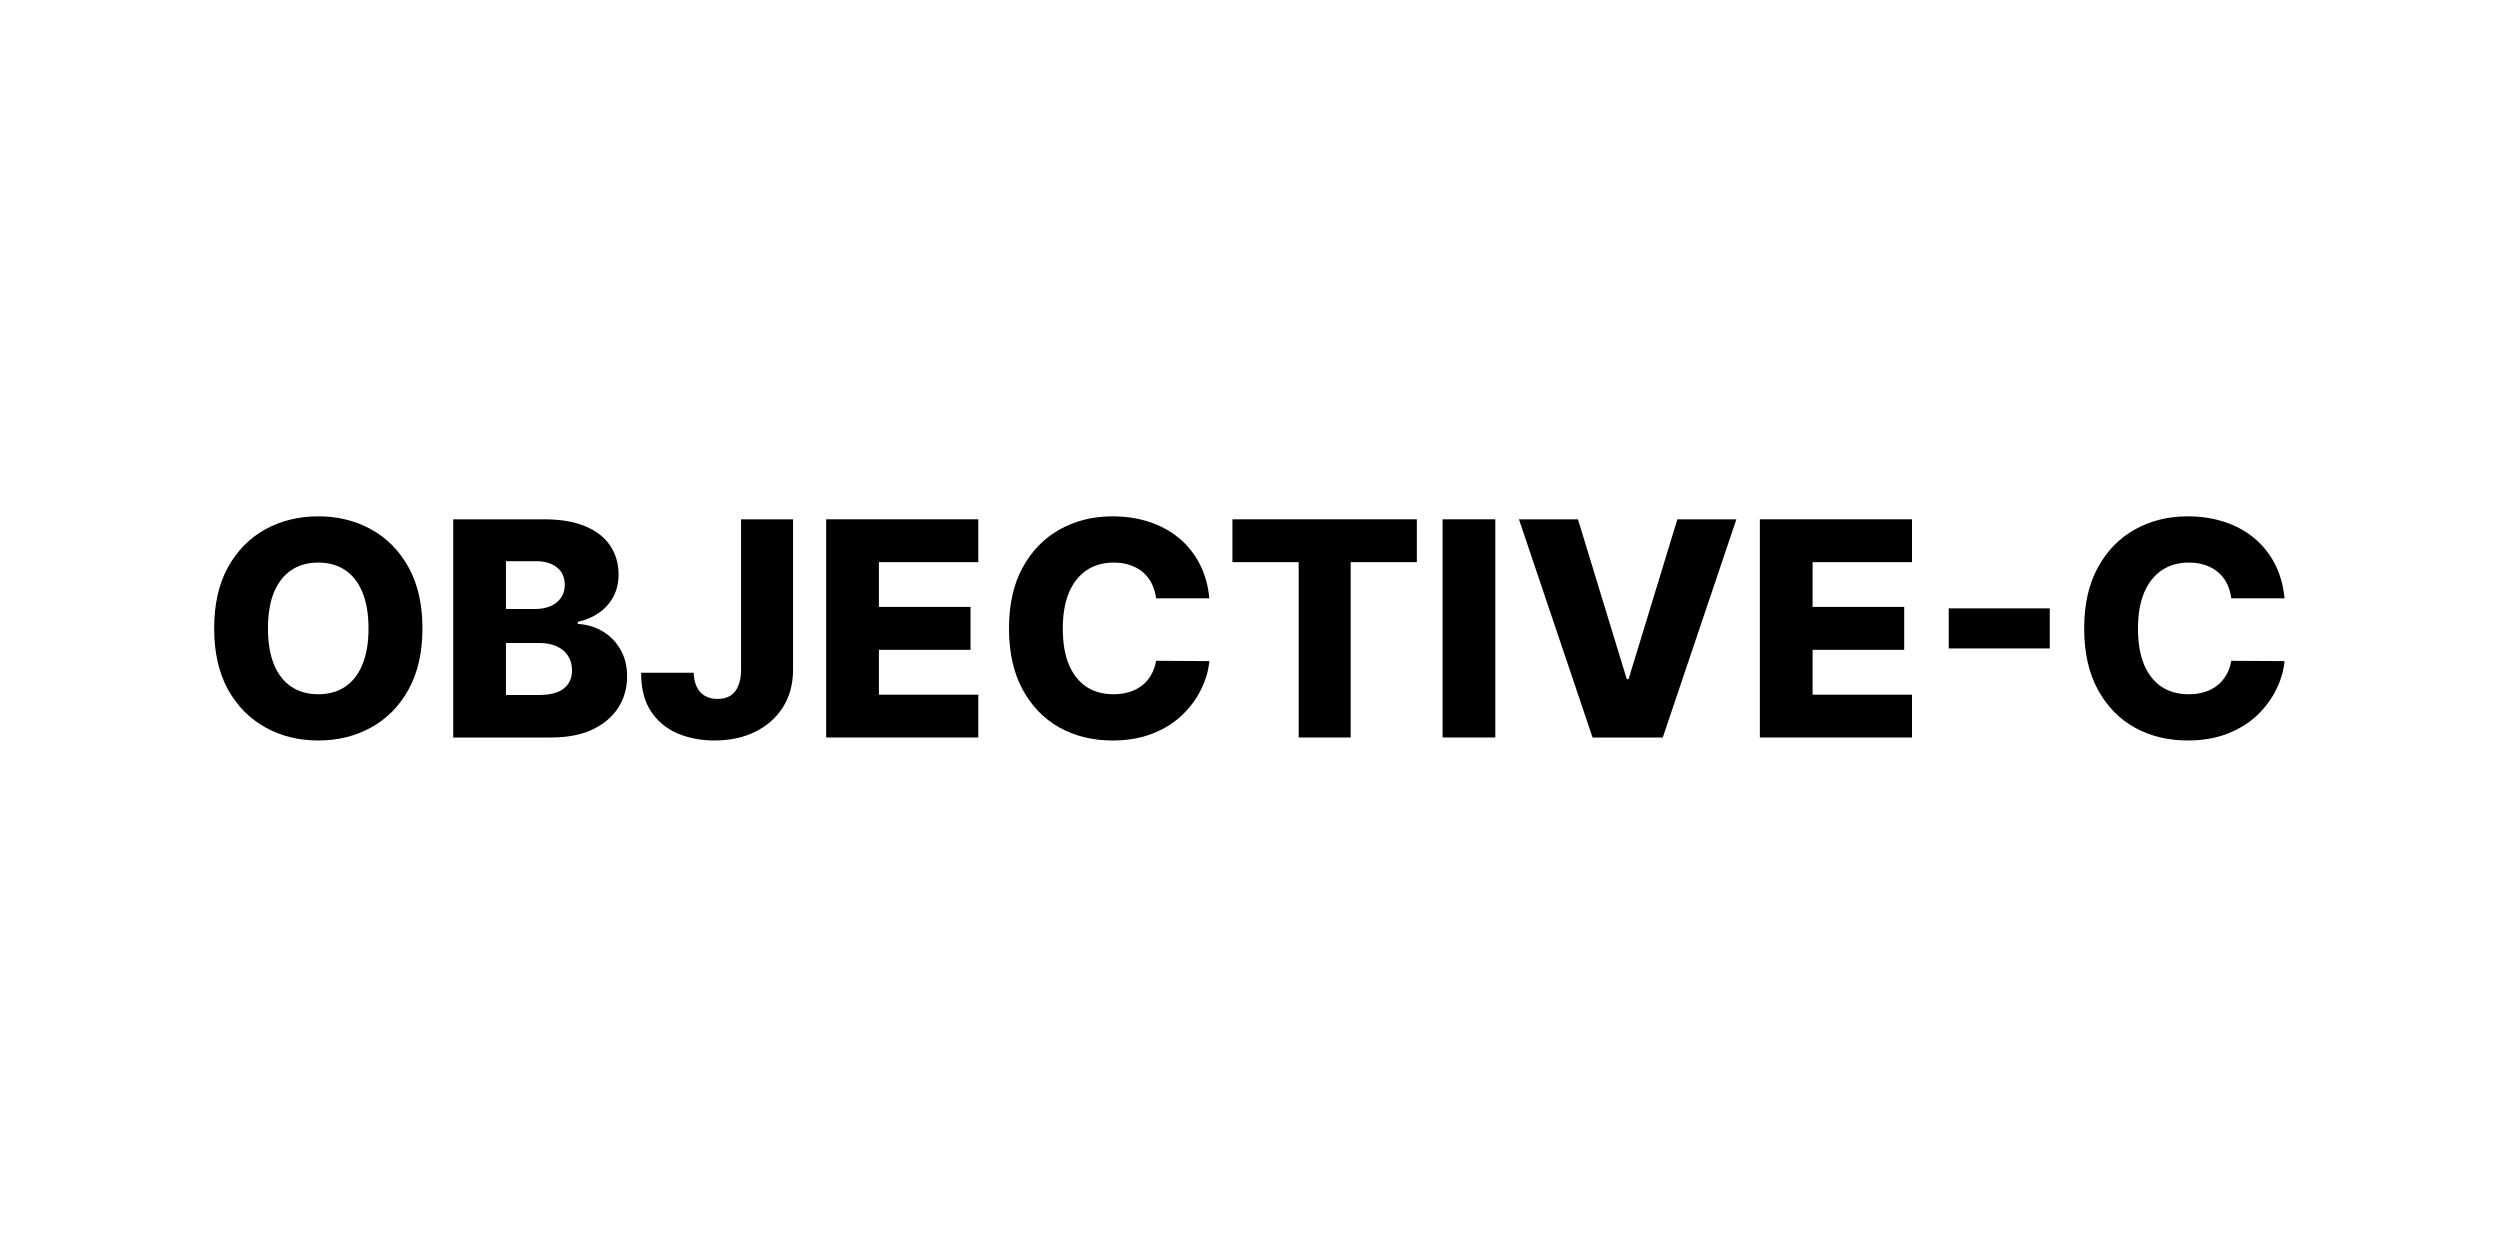 <?xml version="1.0" encoding="UTF-8"?> <svg xmlns="http://www.w3.org/2000/svg" width="200" height="100" viewBox="0 0 200 100" fill="none"><path d="M182.766 47.869H178.504C178.447 47.432 178.331 47.037 178.155 46.685C177.979 46.333 177.746 46.031 177.456 45.781C177.166 45.531 176.822 45.341 176.425 45.21C176.033 45.074 175.598 45.006 175.121 45.006C174.274 45.006 173.544 45.213 172.93 45.628C172.322 46.043 171.854 46.642 171.524 47.426C171.2 48.21 171.038 49.159 171.038 50.273C171.038 51.432 171.203 52.404 171.533 53.188C171.868 53.966 172.337 54.554 172.939 54.952C173.547 55.344 174.266 55.54 175.095 55.54C175.561 55.54 175.984 55.48 176.365 55.361C176.751 55.242 177.089 55.068 177.379 54.841C177.675 54.608 177.916 54.327 178.104 53.997C178.297 53.662 178.43 53.284 178.504 52.864L182.766 52.889C182.692 53.662 182.467 54.423 182.092 55.173C181.723 55.923 181.214 56.608 180.567 57.227C179.919 57.841 179.129 58.33 178.197 58.693C177.271 59.057 176.209 59.239 175.01 59.239C173.43 59.239 172.016 58.892 170.766 58.199C169.521 57.5 168.538 56.483 167.817 55.148C167.095 53.813 166.734 52.188 166.734 50.273C166.734 48.352 167.101 46.724 167.834 45.389C168.567 44.054 169.558 43.04 170.808 42.347C172.058 41.654 173.459 41.307 175.01 41.307C176.067 41.307 177.044 41.455 177.942 41.75C178.839 42.04 179.629 42.466 180.311 43.029C180.993 43.585 181.547 44.27 181.973 45.083C182.399 45.895 182.663 46.824 182.766 47.869Z" fill="black"></path><path d="M163.98 48.67V51.875H155.9V48.67H163.98Z" fill="black"></path><path d="M140.789 59V41.545H152.96V44.971H145.008V48.551H152.337V51.986H145.008V55.574H152.96V59H140.789Z" fill="black"></path><path d="M126.237 41.545L130.141 54.33H130.286L134.189 41.545H138.911L133.021 59H127.405L121.516 41.545H126.237Z" fill="black"></path><path d="M119.625 41.545V59H115.406V41.545H119.625Z" fill="black"></path><path d="M98.594 44.971V41.545H113.347V44.971H108.054V59H103.895V44.971H98.594Z" fill="black"></path><path d="M96.75 47.869H92.489C92.432 47.432 92.315 47.037 92.139 46.685C91.963 46.333 91.73 46.031 91.44 45.781C91.151 45.531 90.807 45.341 90.409 45.21C90.017 45.074 89.582 45.006 89.105 45.006C88.258 45.006 87.528 45.213 86.915 45.628C86.307 46.043 85.838 46.642 85.508 47.426C85.185 48.21 85.023 49.159 85.023 50.273C85.023 51.432 85.188 52.404 85.517 53.188C85.852 53.966 86.321 54.554 86.923 54.952C87.531 55.344 88.25 55.54 89.079 55.54C89.546 55.54 89.969 55.48 90.349 55.361C90.736 55.242 91.074 55.068 91.364 54.841C91.659 54.608 91.901 54.327 92.088 53.997C92.281 53.662 92.415 53.284 92.489 52.864L96.75 52.889C96.676 53.662 96.452 54.423 96.077 55.173C95.707 55.923 95.199 56.608 94.551 57.227C93.903 57.841 93.114 58.33 92.182 58.693C91.256 59.057 90.193 59.239 88.994 59.239C87.415 59.239 86 58.892 84.75 58.199C83.506 57.5 82.523 56.483 81.801 55.148C81.079 53.813 80.719 52.188 80.719 50.273C80.719 48.352 81.085 46.724 81.818 45.389C82.551 44.054 83.543 43.04 84.793 42.347C86.043 41.654 87.443 41.307 88.994 41.307C90.051 41.307 91.028 41.455 91.926 41.75C92.824 42.04 93.614 42.466 94.296 43.029C94.977 43.585 95.531 44.27 95.957 45.083C96.383 45.895 96.648 46.824 96.75 47.869Z" fill="black"></path><path d="M66.094 59V41.545H78.264V44.971H70.312V48.551H77.642V51.986H70.312V55.574H78.264V59H66.094Z" fill="black"></path><path d="M59.285 41.545H63.444V53.614C63.439 54.744 63.169 55.733 62.635 56.58C62.101 57.42 61.362 58.074 60.419 58.54C59.481 59.006 58.396 59.239 57.163 59.239C56.072 59.239 55.081 59.048 54.189 58.668C53.303 58.287 52.595 57.696 52.067 56.895C51.544 56.094 51.285 55.068 51.291 53.818H55.493C55.51 54.267 55.595 54.651 55.748 54.969C55.908 55.281 56.126 55.517 56.405 55.676C56.683 55.835 57.016 55.915 57.402 55.915C57.805 55.915 58.146 55.83 58.425 55.659C58.703 55.483 58.913 55.224 59.055 54.883C59.203 54.543 59.28 54.119 59.285 53.614V41.545Z" fill="black"></path><path d="M36.258 59V41.545H43.536C44.843 41.545 45.937 41.73 46.818 42.099C47.704 42.469 48.369 42.986 48.812 43.651C49.261 44.315 49.485 45.085 49.485 45.96C49.485 46.625 49.346 47.219 49.068 47.741C48.789 48.258 48.406 48.688 47.917 49.028C47.428 49.369 46.863 49.608 46.221 49.744V49.915C46.925 49.949 47.576 50.139 48.173 50.486C48.775 50.832 49.258 51.315 49.621 51.935C49.985 52.548 50.167 53.276 50.167 54.116C50.167 55.054 49.928 55.892 49.451 56.631C48.974 57.364 48.283 57.943 47.38 58.369C46.477 58.79 45.38 59 44.09 59H36.258ZM40.477 55.599H43.084C43.999 55.599 44.673 55.426 45.104 55.08C45.542 54.733 45.761 54.25 45.761 53.631C45.761 53.182 45.656 52.795 45.445 52.471C45.235 52.142 44.937 51.889 44.55 51.713C44.164 51.531 43.701 51.44 43.161 51.44H40.477V55.599ZM40.477 48.721H42.812C43.272 48.721 43.681 48.645 44.039 48.491C44.397 48.338 44.675 48.116 44.874 47.827C45.079 47.537 45.181 47.188 45.181 46.778C45.181 46.193 44.974 45.733 44.559 45.398C44.144 45.062 43.584 44.895 42.88 44.895H40.477V48.721Z" fill="black"></path><path d="M33.795 50.273C33.795 52.193 33.425 53.821 32.687 55.156C31.948 56.492 30.948 57.506 29.687 58.199C28.431 58.892 27.022 59.239 25.459 59.239C23.891 59.239 22.479 58.889 21.224 58.19C19.968 57.492 18.971 56.477 18.232 55.148C17.499 53.813 17.133 52.188 17.133 50.273C17.133 48.352 17.499 46.724 18.232 45.389C18.971 44.054 19.968 43.04 21.224 42.347C22.479 41.654 23.891 41.307 25.459 41.307C27.022 41.307 28.431 41.654 29.687 42.347C30.948 43.04 31.948 44.054 32.687 45.389C33.425 46.724 33.795 48.352 33.795 50.273ZM29.482 50.273C29.482 49.136 29.32 48.176 28.996 47.392C28.678 46.608 28.218 46.014 27.616 45.611C27.019 45.208 26.3 45.006 25.459 45.006C24.624 45.006 23.905 45.208 23.303 45.611C22.701 46.014 22.238 46.608 21.914 47.392C21.596 48.176 21.437 49.136 21.437 50.273C21.437 51.409 21.596 52.369 21.914 53.154C22.238 53.938 22.701 54.531 23.303 54.935C23.905 55.338 24.624 55.54 25.459 55.54C26.3 55.54 27.019 55.338 27.616 54.935C28.218 54.531 28.678 53.938 28.996 53.154C29.32 52.369 29.482 51.409 29.482 50.273Z" fill="black"></path></svg> 